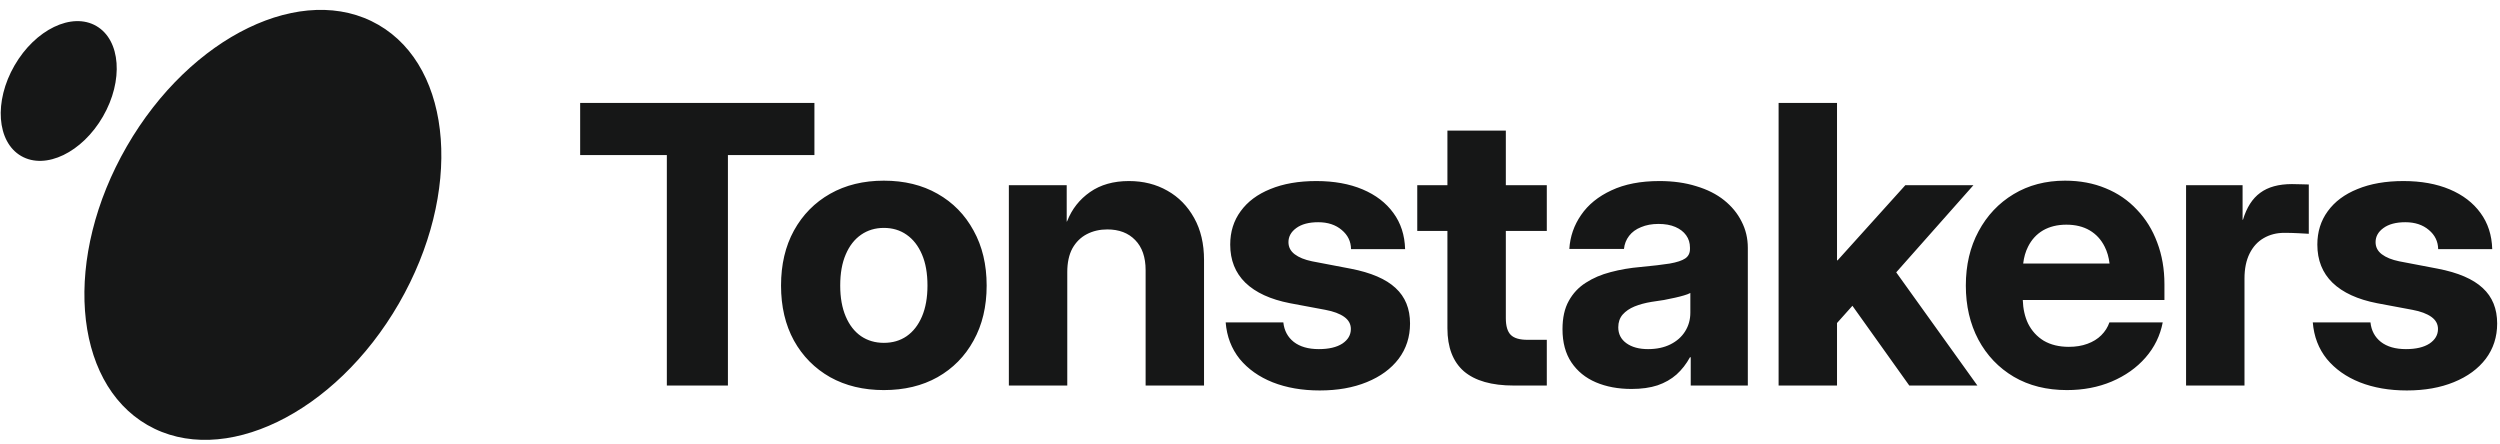 <svg xmlns:xlink="http://www.w3.org/1999/xlink" class="header-logo-image" width="186" height="33" viewBox="0 0 186 33" fill="none" xmlns="http://www.w3.org/2000/svg"> <g clip-path="url(#clip0_207_2790)" fill="none"> <path fill-rule="evenodd" clip-rule="evenodd" d="M29.68 22.575C24.934 30.796 16.554 34.844 10.964 31.617C5.373 28.389 4.689 19.108 9.436 10.887C14.182 2.666 22.562 -1.382 28.152 1.845C33.743 5.073 34.427 14.354 29.68 22.575ZM7.659 8.669C6.117 11.341 3.394 12.657 1.577 11.608C-0.24 10.559 -0.463 7.543 1.08 4.871C2.623 2.199 5.346 0.883 7.163 1.932C8.98 2.981 9.202 5.997 7.659 8.669ZM43.164 7.656V11.537H49.613V28.684H54.157V11.537H60.593V7.656H43.164ZM61.764 28.063C62.912 28.702 64.243 29.022 65.758 29.022C67.282 29.022 68.614 28.702 69.752 28.063C70.9 27.413 71.794 26.506 72.433 25.339C73.082 24.172 73.407 22.808 73.407 21.246C73.407 19.685 73.082 18.32 72.433 17.154C71.794 15.978 70.9 15.065 69.752 14.416C68.614 13.767 67.282 13.442 65.758 13.442C64.243 13.442 62.912 13.767 61.764 14.416C60.617 15.065 59.718 15.978 59.069 17.154C58.429 18.32 58.109 19.685 58.109 21.246C58.109 22.808 58.429 24.172 59.069 25.339C59.718 26.506 60.617 27.413 61.764 28.063ZM67.452 25.014C66.972 25.344 66.407 25.508 65.758 25.508C65.118 25.508 64.554 25.344 64.065 25.014C63.575 24.676 63.194 24.186 62.922 23.547C62.649 22.907 62.512 22.14 62.512 21.246C62.512 20.334 62.649 19.562 62.922 18.932C63.194 18.292 63.575 17.803 64.065 17.464C64.554 17.126 65.118 16.956 65.758 16.956C66.407 16.956 66.972 17.126 67.452 17.464C67.941 17.803 68.322 18.292 68.595 18.932C68.868 19.562 69.004 20.334 69.004 21.246C69.004 22.14 68.868 22.907 68.595 23.547C68.322 24.186 67.941 24.676 67.452 25.014ZM79.405 20.244V28.684H75.059V13.781H79.363V16.505L79.405 16.434C79.754 15.55 80.318 14.835 81.099 14.289C81.88 13.743 82.844 13.47 83.992 13.47C85.064 13.47 86.019 13.71 86.857 14.19C87.694 14.661 88.357 15.338 88.847 16.222C89.336 17.097 89.58 18.137 89.58 19.341V28.684H85.234V20.103C85.234 19.134 84.975 18.386 84.458 17.86C83.95 17.333 83.258 17.069 82.383 17.069C81.819 17.069 81.311 17.187 80.859 17.422C80.407 17.657 80.05 18.01 79.786 18.48C79.532 18.951 79.405 19.539 79.405 20.244ZM100.518 18.537H104.54C104.512 17.492 104.22 16.594 103.665 15.841C103.119 15.089 102.357 14.505 101.379 14.091C100.4 13.678 99.252 13.47 97.935 13.47C96.618 13.47 95.48 13.668 94.52 14.063C93.561 14.449 92.822 14.999 92.305 15.714C91.787 16.42 91.528 17.248 91.528 18.198C91.528 19.355 91.905 20.301 92.657 21.035C93.419 21.769 94.525 22.277 95.974 22.559L98.613 23.053C99.215 23.166 99.681 23.34 100.01 23.575C100.339 23.81 100.504 24.111 100.504 24.478C100.504 24.92 100.292 25.282 99.869 25.565C99.445 25.838 98.862 25.974 98.119 25.974C97.338 25.974 96.717 25.795 96.256 25.438C95.804 25.08 95.546 24.596 95.48 23.984H91.19C91.274 25.038 91.623 25.946 92.234 26.708C92.855 27.46 93.674 28.039 94.689 28.444C95.715 28.848 96.882 29.05 98.189 29.05C99.516 29.05 100.683 28.843 101.689 28.43C102.705 28.016 103.496 27.437 104.06 26.694C104.625 25.941 104.907 25.066 104.907 24.069C104.907 22.968 104.549 22.088 103.834 21.43C103.119 20.762 102.004 20.282 100.49 19.99L97.611 19.44C97.065 19.327 96.637 19.153 96.327 18.918C96.016 18.683 95.861 18.382 95.861 18.015C95.861 17.601 96.054 17.253 96.439 16.97C96.835 16.679 97.38 16.533 98.076 16.533C98.791 16.533 99.375 16.726 99.826 17.111C100.278 17.488 100.509 17.963 100.518 18.537ZM115.082 13.781V17.182H112.034V23.674C112.034 24.257 112.156 24.671 112.401 24.916C112.646 25.16 113.06 25.282 113.643 25.282H114.419H115.082V28.684H114.024H112.627C110.98 28.684 109.743 28.331 108.915 27.625C108.097 26.91 107.688 25.842 107.688 24.422V17.182H105.444V13.781H107.688V9.717H112.034V13.781H115.082ZM118.734 28.444C119.505 28.773 120.39 28.938 121.387 28.938C122.13 28.938 122.775 28.848 123.32 28.669C123.866 28.481 124.336 28.213 124.732 27.865C125.127 27.508 125.461 27.079 125.734 26.581H125.79V28.684H130.038V18.438C130.038 17.732 129.883 17.079 129.572 16.477C129.271 15.874 128.838 15.348 128.274 14.896C127.709 14.444 127.018 14.096 126.199 13.852C125.39 13.598 124.478 13.47 123.462 13.47C122.06 13.47 120.87 13.701 119.891 14.162C118.913 14.614 118.16 15.225 117.633 15.997C117.106 16.759 116.815 17.601 116.758 18.523H120.823C120.86 18.156 120.987 17.831 121.204 17.549C121.42 17.267 121.716 17.05 122.093 16.9C122.469 16.74 122.902 16.66 123.391 16.66C123.88 16.66 124.299 16.735 124.647 16.886C124.995 17.036 125.263 17.243 125.451 17.507C125.64 17.77 125.734 18.076 125.734 18.424V18.523C125.734 18.833 125.616 19.068 125.381 19.228C125.146 19.388 124.76 19.515 124.224 19.609C123.687 19.694 122.968 19.779 122.064 19.863C121.284 19.929 120.54 20.056 119.835 20.244C119.138 20.423 118.522 20.687 117.986 21.035C117.45 21.373 117.026 21.825 116.716 22.39C116.405 22.945 116.25 23.645 116.25 24.492C116.25 25.48 116.471 26.303 116.913 26.962C117.356 27.62 117.962 28.114 118.734 28.444ZM124.28 25.621C123.81 25.856 123.255 25.974 122.615 25.974C121.947 25.974 121.411 25.828 121.006 25.537C120.601 25.245 120.399 24.85 120.399 24.351C120.399 23.975 120.507 23.66 120.724 23.406C120.95 23.152 121.246 22.949 121.613 22.799C121.989 22.648 122.408 22.535 122.869 22.46C123.198 22.413 123.509 22.366 123.8 22.319C124.101 22.262 124.374 22.206 124.619 22.15C124.873 22.093 125.094 22.037 125.282 21.98C125.48 21.924 125.64 21.863 125.762 21.797V23.265C125.762 23.782 125.63 24.248 125.367 24.662C125.113 25.066 124.75 25.386 124.28 25.621ZM136.674 28.684V24.032L137.82 22.75L142.051 28.684H147.118L141.079 20.262L146.821 13.781H141.755L136.717 19.369H136.674V7.656H132.328V28.684H136.674ZM149.829 28.034C150.957 28.693 152.275 29.022 153.78 29.022C154.994 29.022 156.104 28.811 157.11 28.387C158.127 27.954 158.964 27.362 159.622 26.609C160.29 25.847 160.718 24.972 160.907 23.984H156.941C156.819 24.342 156.617 24.662 156.334 24.944C156.061 25.217 155.718 25.428 155.304 25.579C154.9 25.729 154.439 25.805 153.921 25.805C153.197 25.805 152.576 25.654 152.058 25.353C151.55 25.043 151.16 24.614 150.887 24.069C150.647 23.564 150.516 22.98 150.495 22.319H161.034V21.148C161.034 20.019 160.855 18.984 160.497 18.043C160.149 17.102 159.646 16.288 158.987 15.601C158.338 14.905 157.562 14.374 156.659 14.007C155.756 13.63 154.749 13.442 153.639 13.442C152.199 13.442 150.925 13.776 149.814 14.444C148.704 15.112 147.834 16.034 147.204 17.21C146.573 18.377 146.258 19.722 146.258 21.246C146.258 22.752 146.569 24.092 147.19 25.268C147.82 26.444 148.7 27.366 149.829 28.034ZM150.525 19.609C150.58 19.139 150.7 18.72 150.887 18.353C151.15 17.826 151.522 17.422 152.002 17.14C152.491 16.858 153.07 16.716 153.738 16.716C154.415 16.716 154.994 16.858 155.473 17.14C155.953 17.422 156.325 17.826 156.588 18.353C156.775 18.72 156.896 19.139 156.95 19.609H150.525ZM162.643 28.684V13.781H166.848V16.349H166.877C167.15 15.437 167.578 14.769 168.161 14.345C168.744 13.913 169.53 13.696 170.518 13.696C170.772 13.696 170.998 13.701 171.195 13.71C171.402 13.71 171.595 13.715 171.774 13.725V17.394C171.614 17.384 171.355 17.37 170.998 17.351C170.649 17.333 170.301 17.323 169.953 17.323C169.379 17.323 168.867 17.455 168.415 17.718C167.973 17.972 167.625 18.353 167.371 18.861C167.117 19.369 166.99 19.99 166.99 20.724V28.684H162.643ZM181.4 18.537H185.422C185.393 17.492 185.102 16.594 184.547 15.841C184.001 15.089 183.239 14.505 182.261 14.091C181.282 13.678 180.134 13.47 178.817 13.47C177.5 13.47 176.362 13.668 175.402 14.063C174.442 14.449 173.704 14.999 173.186 15.714C172.669 16.42 172.41 17.248 172.41 18.198C172.41 19.355 172.786 20.301 173.539 21.035C174.301 21.769 175.407 22.277 176.856 22.559L179.495 23.053C180.097 23.166 180.562 23.34 180.892 23.575C181.221 23.81 181.386 24.111 181.386 24.478C181.386 24.92 181.174 25.282 180.751 25.565C180.327 25.838 179.744 25.974 179.001 25.974C178.22 25.974 177.599 25.795 177.138 25.438C176.686 25.08 176.427 24.596 176.362 23.984H172.071C172.156 25.038 172.504 25.946 173.116 26.708C173.737 27.46 174.555 28.039 175.571 28.444C176.597 28.848 177.763 29.05 179.071 29.05C180.398 29.05 181.564 28.843 182.571 28.43C183.587 28.016 184.377 27.437 184.942 26.694C185.506 25.941 185.789 25.066 185.789 24.069C185.789 22.968 185.431 22.088 184.716 21.43C184.001 20.762 182.886 20.282 181.371 19.99L178.493 19.44C177.947 19.327 177.519 19.153 177.208 18.918C176.898 18.683 176.743 18.382 176.743 18.015C176.743 17.601 176.935 17.253 177.321 16.97C177.716 16.679 178.262 16.533 178.958 16.533C179.673 16.533 180.257 16.726 180.708 17.111C181.16 17.488 181.39 17.963 181.4 18.537Z" fill="#161717"></path> </g> <defs> <clipPath id="clip0_207_2790"> <rect width="186" height="32.049" fill="white" transform="translate(0 0.688)"></rect> </clipPath> </defs> </svg>
